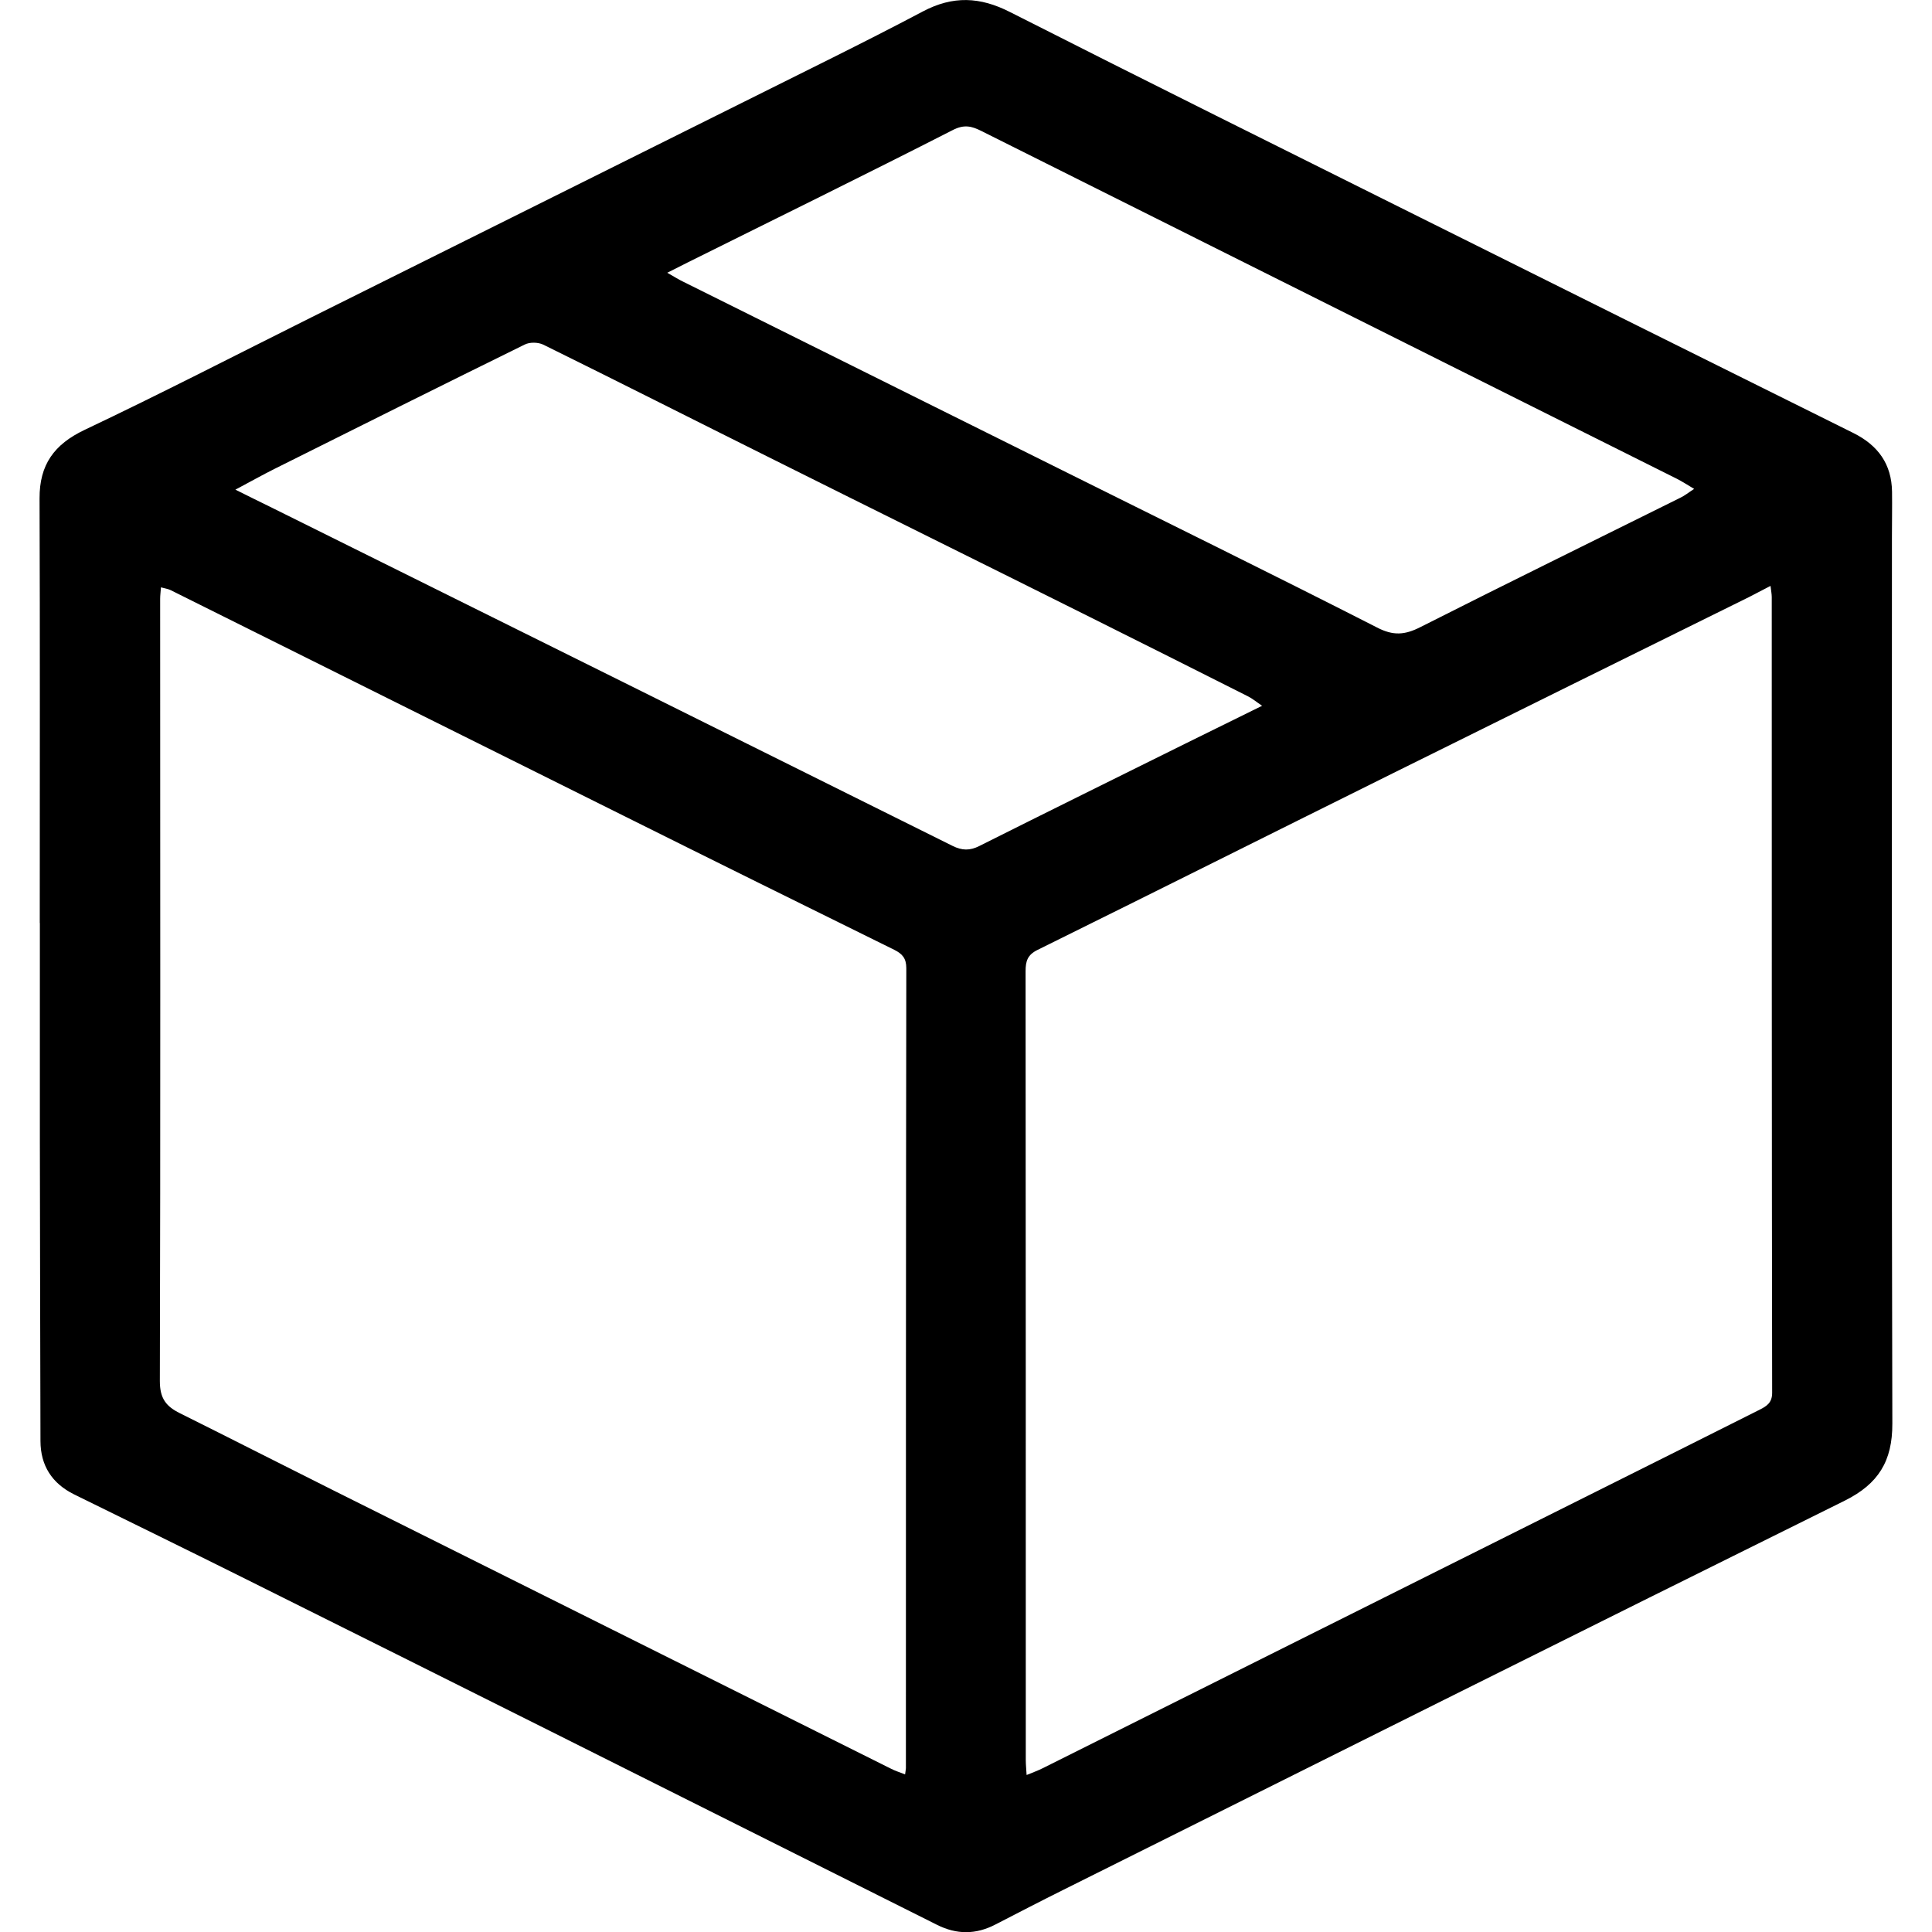 <?xml version="1.0" encoding="UTF-8"?>
<svg xmlns="http://www.w3.org/2000/svg" width="19" height="19" viewBox="0 0 19 19" fill="none">
  <path d="M0.391 9.074C0.391 7.683 0.394 6.292 0.389 4.901C0.388 4.571 0.531 4.371 0.831 4.228C1.582 3.872 2.323 3.49 3.068 3.118C4.475 2.417 5.881 1.717 7.287 1.016C7.884 0.717 8.485 0.425 9.075 0.113C9.372 -0.044 9.638 -0.032 9.934 0.119C11.277 0.8 12.624 1.469 13.97 2.14C15.388 2.847 16.807 3.554 18.226 4.258C18.469 4.379 18.603 4.563 18.607 4.836C18.609 4.983 18.606 5.131 18.606 5.277C18.606 7.9 18.602 11.378 18.61 14.001C18.611 14.37 18.472 14.593 18.144 14.757C15.578 16.027 13.018 17.308 10.456 18.586C10.233 18.697 10.011 18.812 9.79 18.926C9.598 19.026 9.409 19.027 9.214 18.929C7.948 18.295 6.682 17.66 5.417 17.027C4.405 16.521 3.394 16.015 2.381 15.511C1.831 15.237 1.279 14.967 0.728 14.696C0.511 14.588 0.399 14.413 0.398 14.173C0.395 13.187 0.394 12.202 0.392 11.216C0.392 10.788 0.392 9.504 0.392 9.076H0.39L0.391 9.074ZM17.41 5.763C17.332 5.804 17.267 5.838 17.202 5.871C16.033 6.449 14.863 7.026 13.695 7.606C12.53 8.184 11.369 8.766 10.203 9.342C10.104 9.391 10.086 9.453 10.086 9.552C10.088 11.854 10.088 15.01 10.088 17.312C10.088 17.355 10.093 17.396 10.096 17.456C10.159 17.43 10.208 17.413 10.255 17.389C12.044 16.495 13.832 15.602 15.621 14.707C16.183 14.427 16.744 14.145 17.304 13.864C17.374 13.829 17.428 13.795 17.428 13.698C17.424 11.375 17.424 8.195 17.424 5.872C17.424 5.843 17.418 5.813 17.412 5.762L17.41 5.763ZM1.583 5.775C1.58 5.821 1.575 5.854 1.575 5.889C1.575 8.168 1.579 11.303 1.572 13.582C1.572 13.754 1.634 13.831 1.769 13.898C2.279 14.152 2.787 14.411 3.297 14.666C5.117 15.575 6.938 16.483 8.758 17.392C8.802 17.415 8.85 17.43 8.901 17.45C8.905 17.415 8.909 17.402 8.909 17.389C8.909 15.052 8.909 11.859 8.913 9.522C8.913 9.425 8.875 9.381 8.795 9.341C7.909 8.904 7.022 8.466 6.138 8.025C4.651 7.286 3.166 6.544 1.679 5.804C1.653 5.791 1.622 5.787 1.582 5.776L1.583 5.775ZM6.563 2.683C6.627 2.719 6.672 2.748 6.72 2.771C7.951 3.384 9.182 3.996 10.413 4.608C11.456 5.128 12.503 5.641 13.542 6.171C13.702 6.254 13.816 6.245 13.969 6.167C14.819 5.737 15.674 5.318 16.527 4.894C16.569 4.874 16.605 4.844 16.661 4.808C16.59 4.766 16.543 4.735 16.492 4.709C15.751 4.339 15.01 3.969 14.271 3.599C12.73 2.828 11.19 2.057 9.649 1.287C9.556 1.241 9.483 1.221 9.37 1.279C8.506 1.72 7.635 2.147 6.767 2.579C6.705 2.61 6.642 2.642 6.563 2.682V2.683ZM2.314 4.815C2.453 4.884 2.555 4.935 2.658 4.985C4.894 6.095 7.132 7.206 9.368 8.319C9.461 8.365 9.538 8.367 9.631 8.32C10.303 7.983 10.979 7.649 11.653 7.315C11.9 7.193 12.147 7.072 12.412 6.941C12.357 6.904 12.316 6.869 12.271 6.847C11.754 6.587 11.238 6.327 10.72 6.069C9.669 5.544 8.615 5.023 7.564 4.498C6.823 4.129 6.085 3.755 5.342 3.389C5.291 3.365 5.209 3.363 5.159 3.389C4.336 3.794 3.516 4.203 2.696 4.613C2.578 4.672 2.463 4.737 2.314 4.816V4.815Z" fill="black"></path>
</svg>
